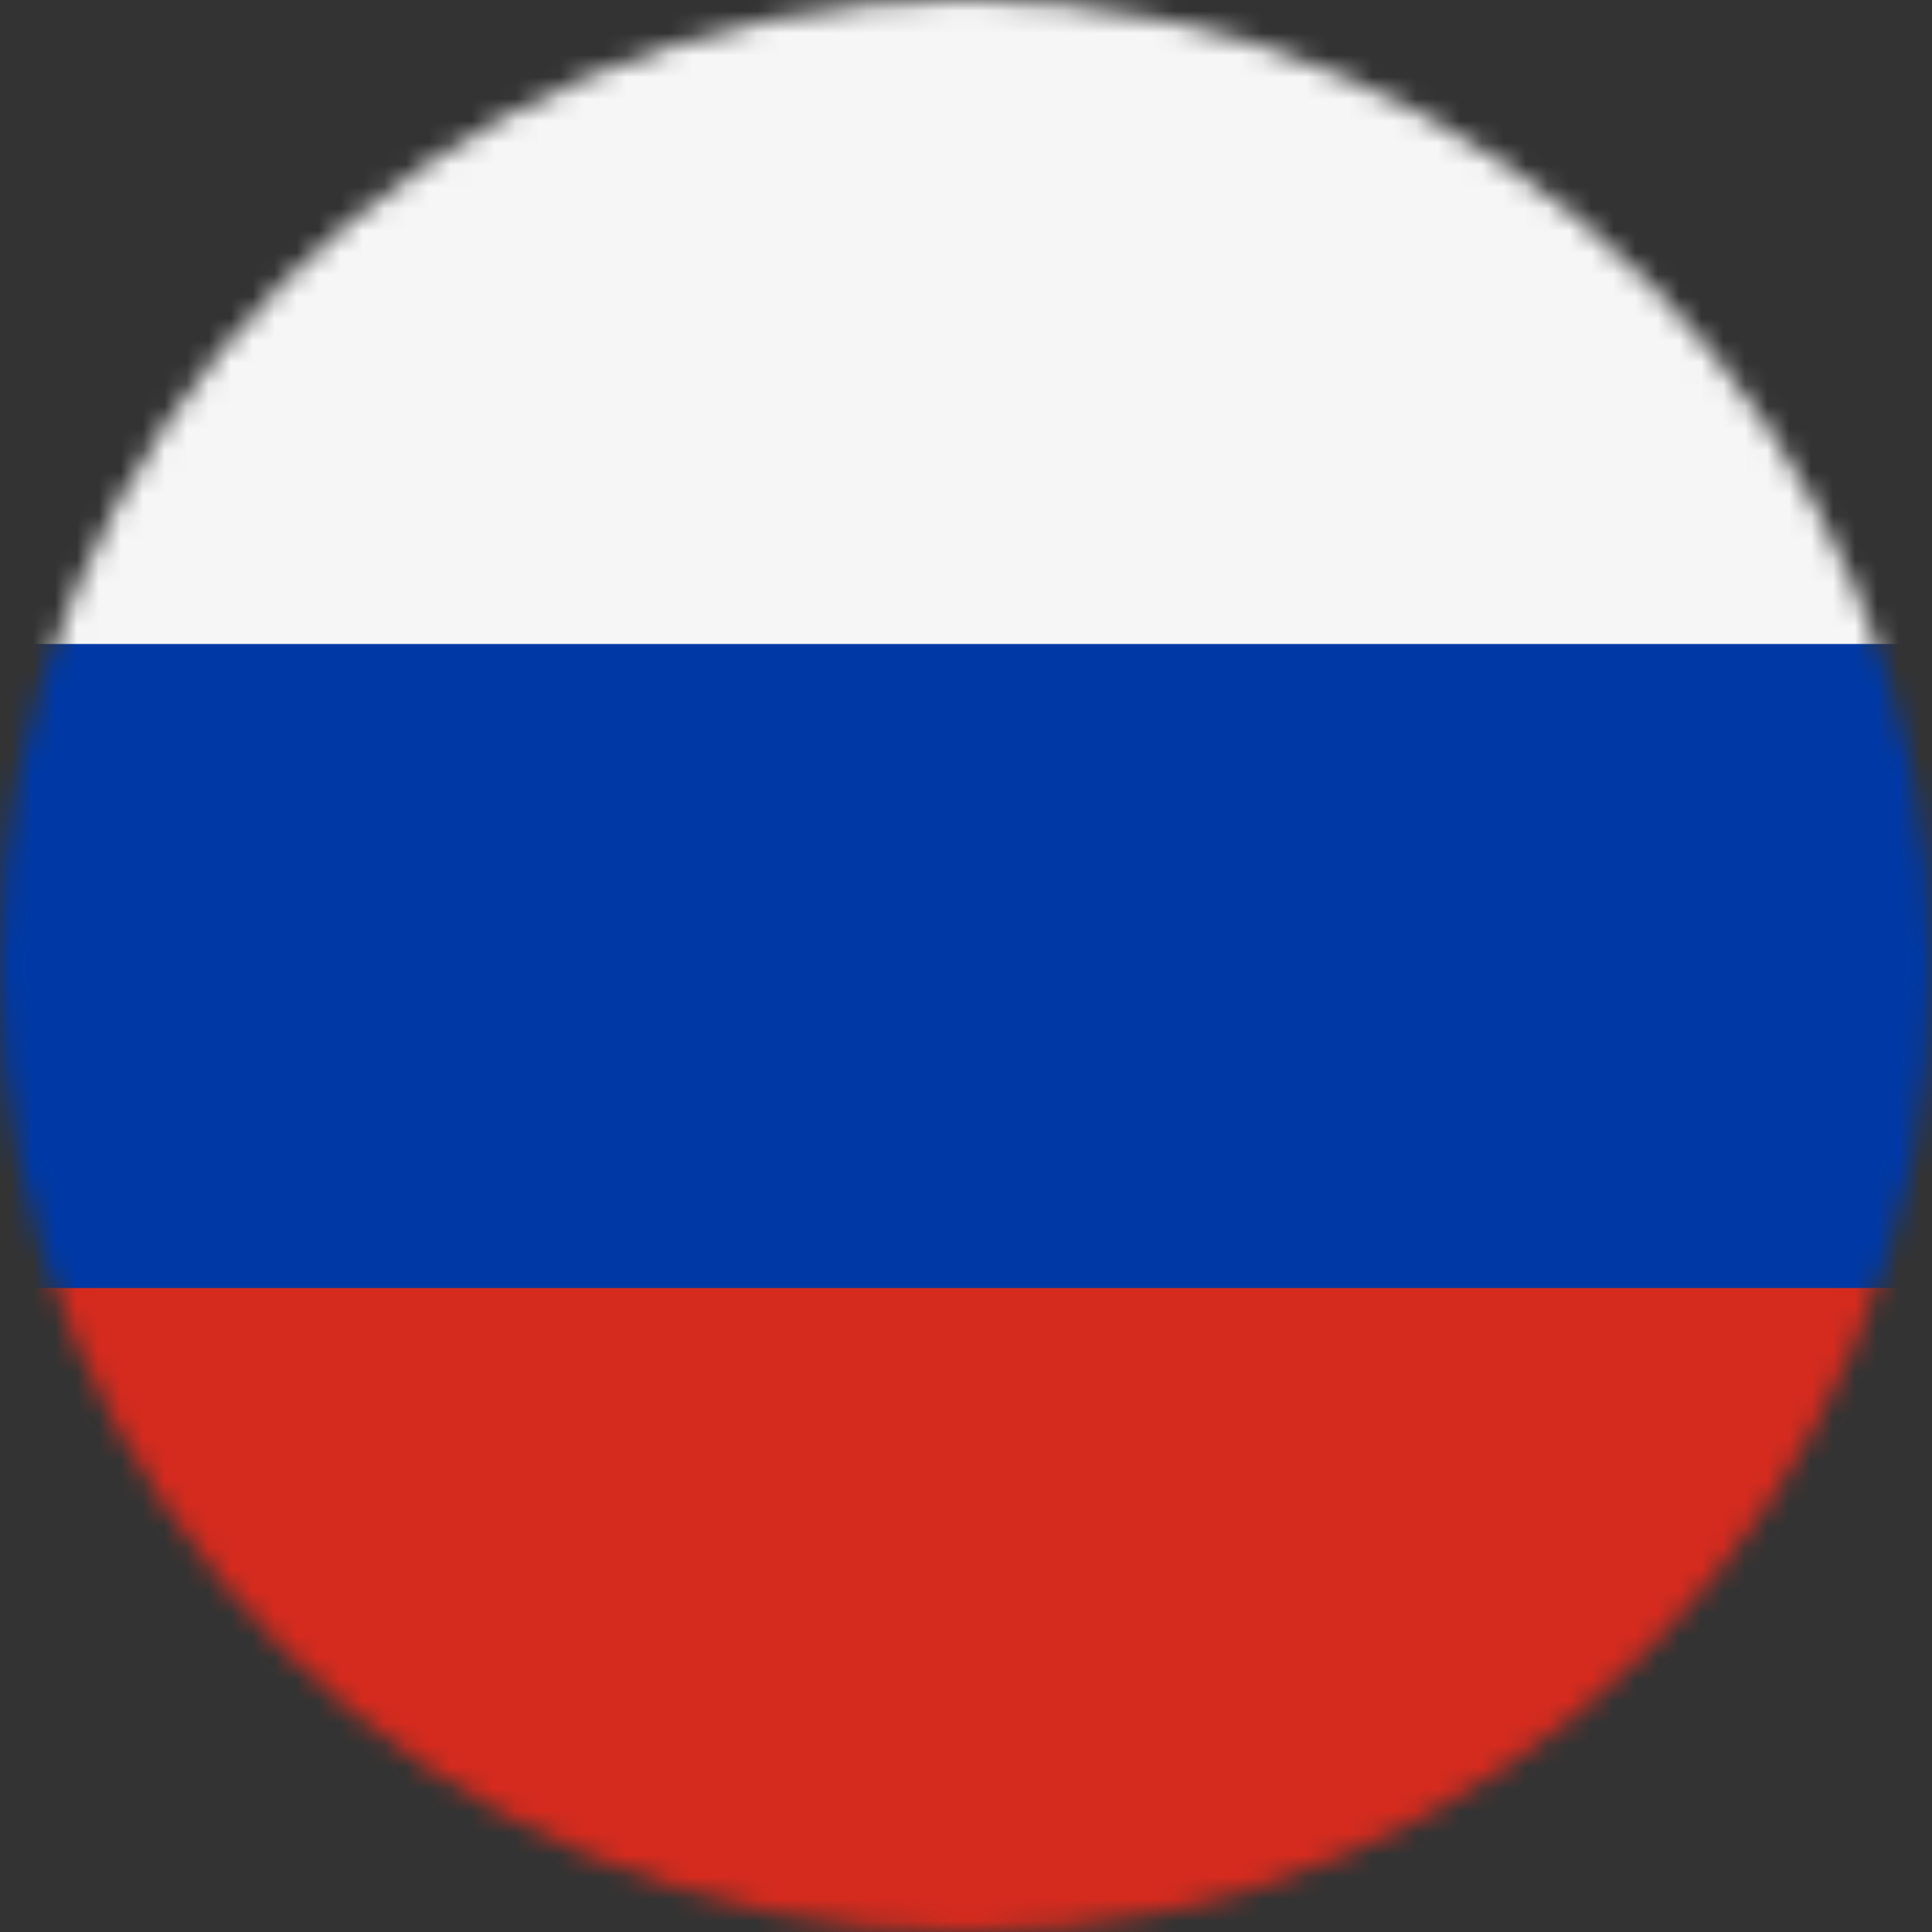 <?xml version="1.0" encoding="UTF-8"?> <svg xmlns="http://www.w3.org/2000/svg" width="88" height="88" viewBox="0 0 88 88" fill="none"><rect x="0" y="0" width="88" height="88" fill="#333333" stroke="none"/> <mask id="mask0_35751_744" style="mask-type:alpha" maskUnits="userSpaceOnUse" x="0" y="0" width="88" height="88"> <circle cx="44" cy="44" r="44" fill="#D9D9D9"></circle> </mask> <g mask="url(#mask0_35751_744)"> <g clip-path="url(#clip0_35751_744)"> <path d="M109.924 0H-21V44H109.924V0Z" fill="#F6F6F6"></path> <path d="M109.924 44H-21V88H109.924V44Z" fill="#D52B1E"></path> <path d="M109.924 29.333H-21V58.667H109.924V29.333Z" fill="#0039A6"></path> </g> </g> <defs> <clipPath id="clip0_35751_744"> <rect width="130.924" height="88" fill="white" transform="translate(-21)"></rect> </clipPath> </defs> </svg> 